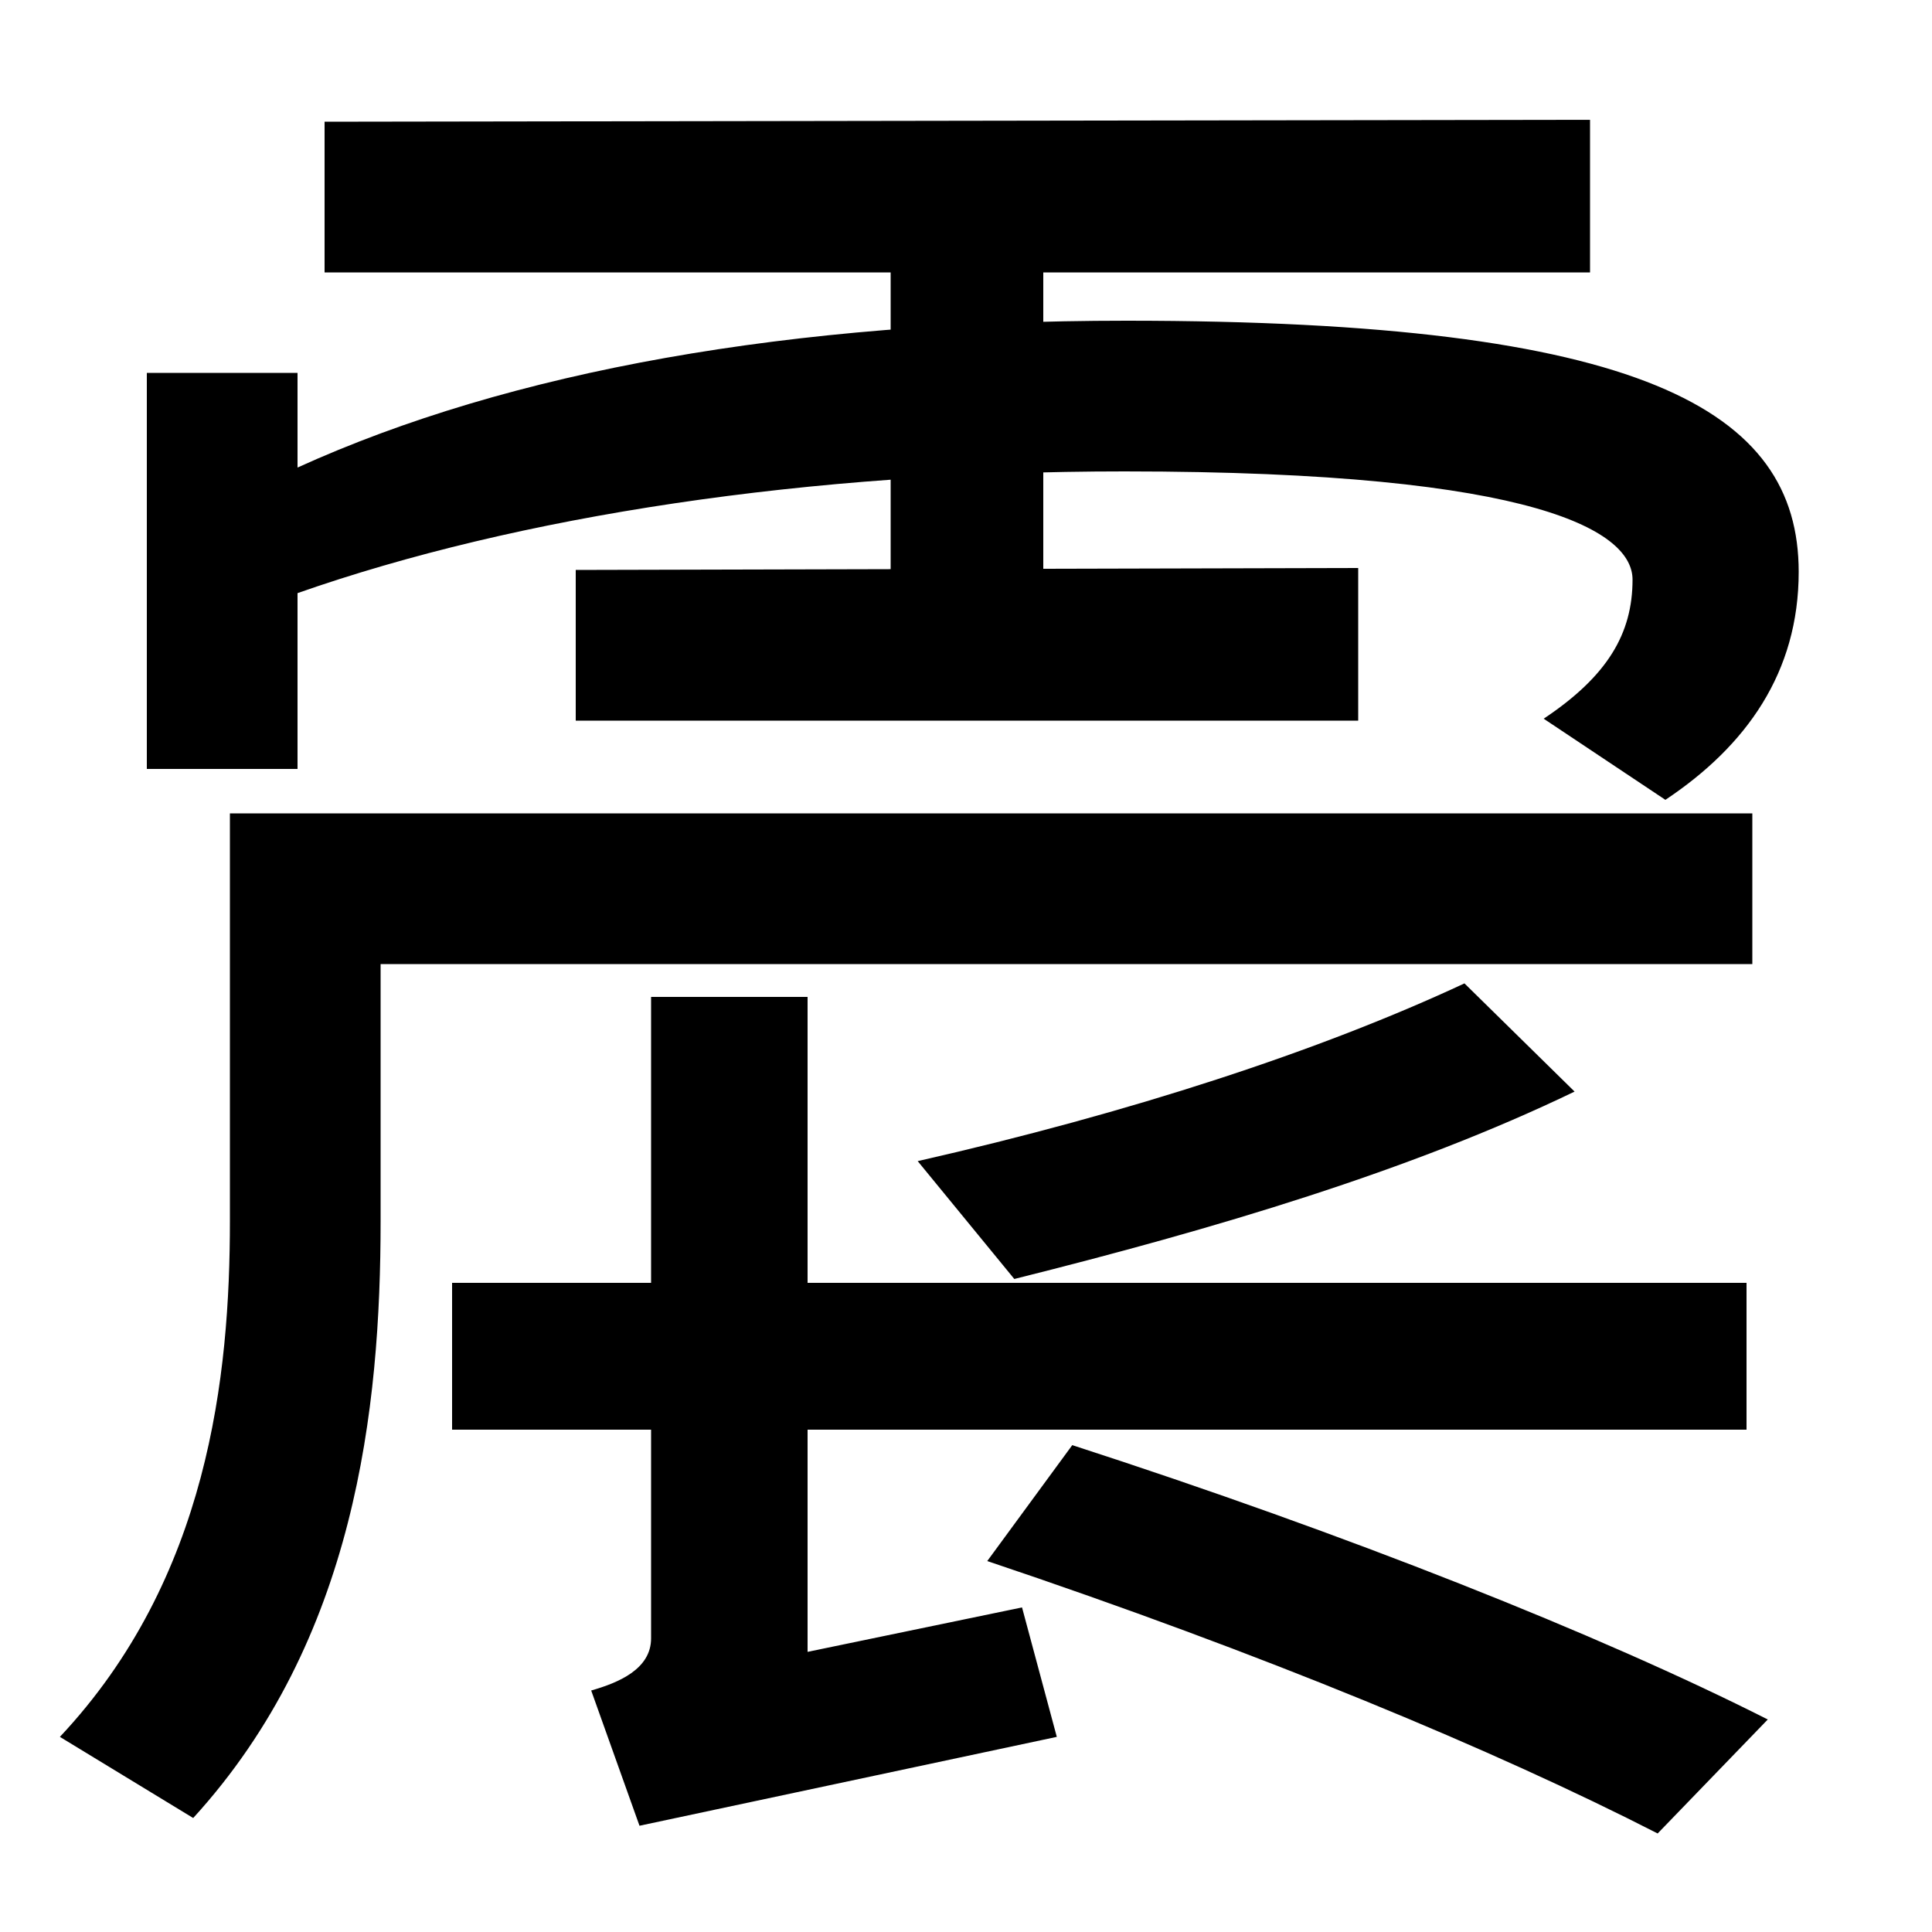 <svg xmlns="http://www.w3.org/2000/svg" width="1000" height="1000"><path d="M799 508 862 466C904 494 931 532 931 584C931 668 850 714 583 714C409 714 264 688 154 638V687H76V482H154V573C268 613 418 636 582 636C799 636 845 604 845 580C845 552 832 530 799 508ZM461 552H540V774H461ZM703 586 298 585V507H703ZM823 818 168 817V739H823ZM907 459H119V248C119 168 108 63 31 -19L100 -61C184 31 197 151 197 248V381H907ZM858 -69 915 -10C828 34 697 86 555 132L511 72C654 24 774 -26 858 -69ZM475 279 525 218C629 244 730 274 815 315L758 371C683 336 585 304 475 279ZM418 25V364H337V32C337 16 320 9 306 5L331 -65L547 -19L529 48ZM234 140H904V216H234Z" transform="translate(0, 880) scale(1,-1)" /></svg>